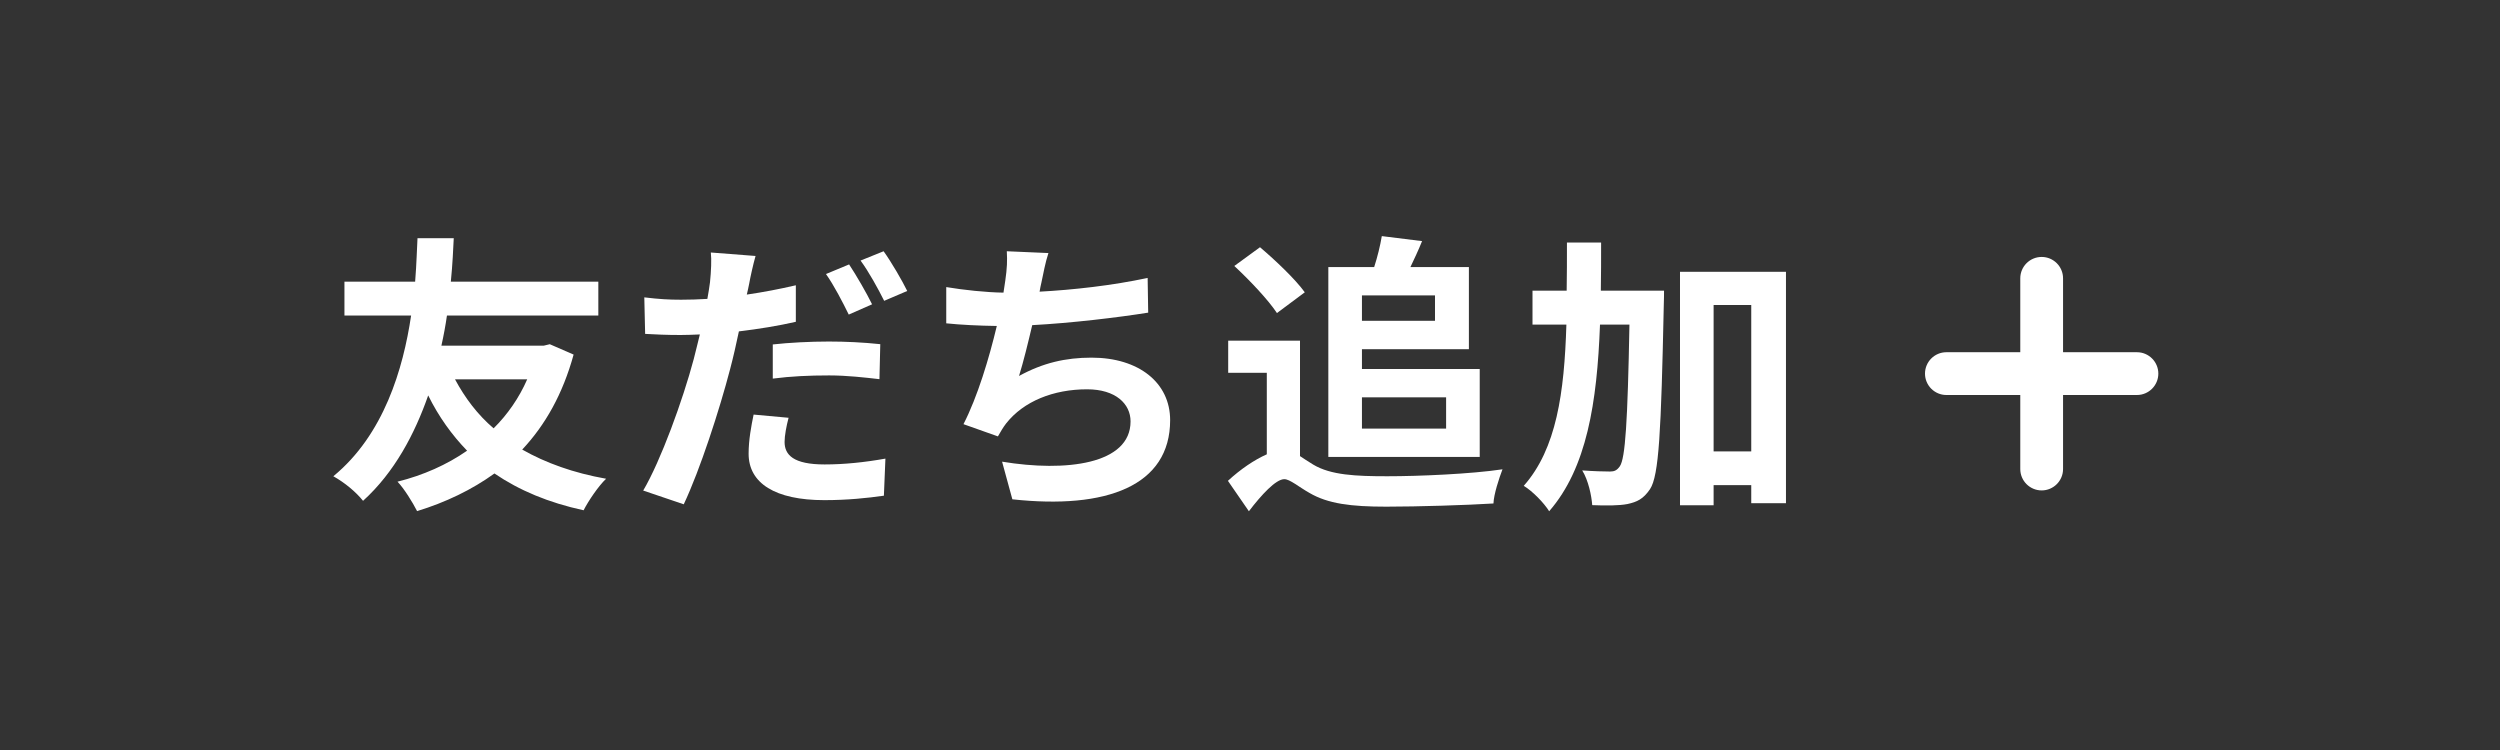 <svg width="180" height="54" viewBox="0 0 180 54" fill="none" xmlns="http://www.w3.org/2000/svg">
<rect x="0" y="0" width="180" height="54" fill="#333333" stroke="none"/>
<path d="M153.86 25.36H148.54V20.04C148.54 19.19 147.85 18.5 147 18.5C146.15 18.5 145.46 19.19 145.46 20.04V25.36H140.14C139.29 25.36 138.6 26.05 138.6 26.9C138.6 27.75 139.29 28.44 140.14 28.44H145.46V33.77C145.46 34.62 146.15 35.31 147 35.31C147.85 35.31 148.54 34.62 148.54 33.77V28.44H153.86C154.71 28.44 155.4 27.75 155.4 26.9C155.4 26.05 154.71 25.36 153.86 25.36Z" fill="white"/>
<path d="M39.6 24.78L39.14 24.89H31.78C31.95 24.13 32.08 23.42 32.18 22.72H43.08V20.28H32.46C32.59 19 32.63 17.9 32.67 17.15H30.06C30.02 17.8 30 18.92 29.89 20.28H24.8V22.72H29.6C29.03 26.55 27.64 31.3 24 34.29C24.82 34.75 25.62 35.41 26.14 36.06C28.41 34 29.86 31.24 30.83 28.47C31.59 30.01 32.53 31.31 33.63 32.45C32.18 33.46 30.47 34.22 28.62 34.68C29.1 35.18 29.71 36.17 30.03 36.8C32.09 36.17 33.98 35.26 35.6 34.09C37.39 35.31 39.49 36.19 42.02 36.74C42.36 36.07 43.09 34.99 43.64 34.47C41.28 34.05 39.29 33.33 37.6 32.37C39.26 30.6 40.52 28.37 41.3 25.53L39.6 24.79V24.78ZM37.96 27.31C37.37 28.66 36.53 29.86 35.54 30.84C34.38 29.85 33.48 28.65 32.76 27.31H37.96Z" fill="white"/>
<path d="M63.62 18.09L61.96 18.76C62.55 19.56 63.22 20.78 63.66 21.66L65.32 20.95C64.96 20.21 64.18 18.87 63.62 18.09ZM61.13 19.04L59.47 19.73C60.04 20.53 60.69 21.79 61.11 22.65L62.79 21.91C62.41 21.13 61.65 19.81 61.13 19.03V19.04ZM55.64 24.8V27.26C56.96 27.09 58.25 27.03 59.7 27.03C60.98 27.03 62.27 27.18 63.32 27.3L63.38 24.78C62.14 24.65 60.88 24.59 59.68 24.59C58.31 24.59 56.82 24.67 55.64 24.8ZM54.4 18.43L51.18 18.18C51.24 18.68 51.2 19.55 51.12 20.32C51.08 20.66 51.01 21.06 50.93 21.52C50.28 21.56 49.65 21.58 49.04 21.58C48.16 21.58 47.46 21.54 46.39 21.41L46.45 24.04C47.19 24.08 47.96 24.12 49 24.12C49.44 24.12 49.9 24.1 50.39 24.08C50.24 24.67 50.1 25.28 49.95 25.85C49.17 28.79 47.57 33.19 46.31 35.32L49.23 36.31C50.41 33.81 51.8 29.52 52.57 26.57C52.8 25.71 53.01 24.76 53.2 23.86C54.61 23.69 56.04 23.46 57.3 23.17V20.54C56.14 20.81 54.94 21.04 53.77 21.21C53.83 20.94 53.9 20.66 53.94 20.43C54.02 19.97 54.23 19.02 54.4 18.43ZM56.78 30.08L54.26 29.85C54.09 30.67 53.9 31.68 53.9 32.67C53.9 34.79 55.81 36.01 59.35 36.01C61.03 36.01 62.44 35.86 63.64 35.69L63.75 33.02C62.24 33.29 60.78 33.44 59.37 33.44C57.12 33.44 56.49 32.75 56.49 31.82C56.49 31.36 56.62 30.68 56.78 30.07V30.08Z" fill="white"/>
<path d="M75.48 18.22L72.49 18.09C72.53 18.78 72.51 19.31 72.38 20.21C72.34 20.46 72.3 20.76 72.25 21.07C70.97 21.05 69.39 20.88 68.13 20.67V23.28C69.2 23.39 70.44 23.45 71.77 23.47C71.22 25.78 70.38 28.58 69.37 30.54L71.85 31.42C72.06 31.06 72.21 30.79 72.44 30.49C73.7 28.89 75.85 28.03 78.27 28.03C80.33 28.03 81.4 29.08 81.4 30.34C81.4 33.43 76.75 34 72.15 33.24L72.89 35.95C79.68 36.69 84.25 34.98 84.25 30.25C84.25 27.56 82 25.75 78.59 25.75C76.72 25.75 75.08 26.13 73.37 27.07C73.69 26.04 74.02 24.69 74.32 23.41C77.14 23.26 80.48 22.86 82.67 22.51L82.63 20.01C80.08 20.56 77.25 20.87 74.85 21C74.89 20.77 74.93 20.54 74.98 20.35C75.13 19.66 75.25 18.94 75.49 18.21L75.48 18.22Z" fill="white"/>
<path d="M93.6 24.53H88.43V26.84H91.21V32.71C90.31 33.11 89.32 33.78 88.41 34.62L89.92 36.81C90.82 35.63 91.86 34.5 92.47 34.5C92.87 34.5 93.5 35.05 94.28 35.49C95.61 36.27 97.27 36.48 99.81 36.48C102.08 36.48 105.64 36.37 107.53 36.25C107.55 35.6 107.93 34.44 108.18 33.79C105.91 34.13 102.16 34.29 99.89 34.29C97.62 34.29 95.81 34.21 94.55 33.45C94.17 33.22 93.86 33.01 93.6 32.84V24.53ZM93.94 21.04C93.27 20.11 91.84 18.75 90.72 17.8L88.87 19.15C89.98 20.18 91.33 21.61 91.94 22.54L93.94 21.05V21.04ZM95.64 32.9H106.54V26.57H98.06V25.14H105.76V19.23H101.55C101.82 18.66 102.12 18.03 102.39 17.36L99.49 17C99.38 17.67 99.18 18.49 98.94 19.23H95.64V32.9ZM104.12 28.61V30.86H98.06V28.61H104.12ZM103.32 21.27V23.1H98.06V21.27H103.32Z" fill="white"/>
<path d="M120.96 19.57V36.38H123.38V34.93H126.09V36.23H128.59V19.57H120.95H120.96ZM123.38 32.5V21.96H126.09V32.5H123.38ZM115.26 20.93C115.28 19.79 115.28 18.64 115.28 17.46H112.82C112.82 18.66 112.82 19.82 112.8 20.93H110.34V23.37H112.78C112.63 28.29 112.07 32.31 109.71 34.98C110.34 35.36 111.16 36.2 111.54 36.81C114.25 33.7 114.99 28.99 115.2 23.37H117.32C117.19 30.4 117.02 33 116.63 33.57C116.42 33.87 116.23 33.95 115.92 33.95C115.52 33.95 114.76 33.93 113.92 33.87C114.36 34.58 114.59 35.68 114.64 36.37C115.63 36.41 116.57 36.41 117.18 36.29C117.87 36.14 118.32 35.93 118.8 35.22C119.45 34.25 119.6 31.03 119.79 22.07C119.81 21.76 119.81 20.93 119.81 20.93H115.27H115.26Z" fill="white"/>
</svg>
